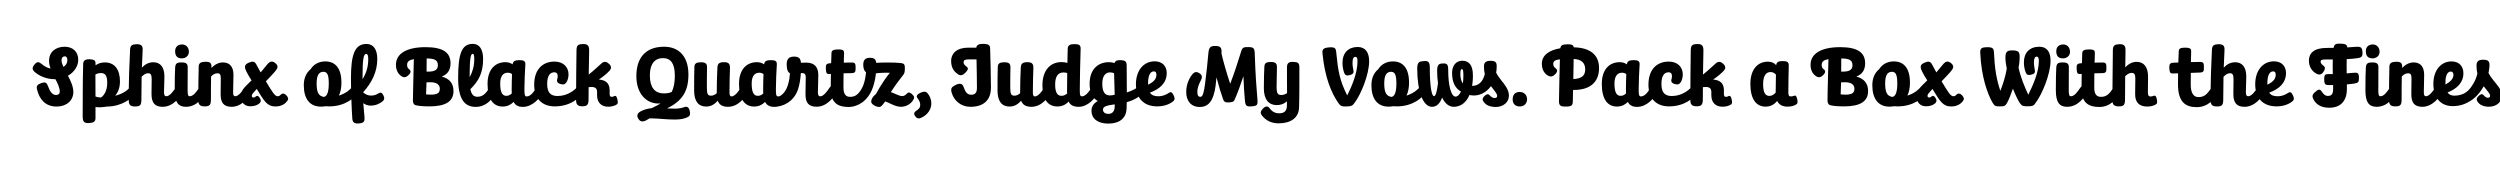 <svg width="4000" height="270" viewBox="0 0 4000 270" fill="none" xmlns="http://www.w3.org/2000/svg">
<g clip-path="url(#clip0_204_180)">
<path d="M125.195 95.695C125.195 105.685 118.85 115.405 108.725 121.21C113.18 129.58 117.365 138.625 117.365 147.13C117.365 160.63 106.7 170.485 90.635 170.485C71.87 170.485 62.825 157.93 59.315 143.35C57.83 137.68 59.45 135.25 66.065 132.955C72.95 130.66 74.84 132.415 76.865 137.95C79.835 146.59 83.885 151.99 89.555 151.99C93.065 151.99 95.63 150.37 95.63 146.59C95.63 140.515 92.39 133.9 88.745 126.745C88.34 126.745 88.07 126.745 87.8 126.745C73.76 126.745 62.015 121.075 55.265 114.865C51.755 111.76 50.81 108.655 55.13 103.255C59.45 98.125 62.15 98.665 66.875 102.58C70.52 105.55 74.705 108.385 80.78 109.735C79.43 105.55 78.485 101.365 78.485 97.18C78.485 82.87 89.42 74.77 103.46 74.77C116.015 74.77 125.195 82.33 125.195 95.695ZM98.465 96.64C98.465 99.61 99.68 103.12 101.435 107.035C105.35 104.605 107.78 100.96 107.78 96.505C107.78 91.78 106.16 90.16 103.73 90.16C100.625 90.16 98.465 92.32 98.465 96.64ZM191.94 130.12C191.94 140.245 188.97 147.67 184.245 153.205C196.8 150.1 203.955 144.43 208.14 139.57C211.245 135.79 214.62 134.71 217.86 137.41C220.965 140.11 220.02 143.89 217.455 148.075C210.975 158.2 194.235 170.35 171.285 170.485C163.995 171.7 157.92 171.97 152.79 171.295C152.79 176.695 152.79 182.635 152.79 189.115C152.79 194.65 149.415 196.675 141.99 196.945C134.16 197.08 132.27 194.515 132.27 185.605C132.27 144.295 132.675 106.765 133.08 101.77C133.62 96.235 136.995 94.48 144.555 94.885C151.98 95.425 153.195 97.315 152.925 104.47C156.975 101.635 161.43 99.88 168.045 99.88C183.03 99.88 191.94 110.95 191.94 130.12ZM161.7 116.89C158.055 116.89 155.22 117.835 152.655 119.185C152.655 127.42 152.655 138.49 152.79 154.42C155.22 155.365 158.055 155.905 161.565 156.04C166.02 153.07 171.555 145.78 171.555 132.685C171.555 121.885 168.855 116.89 161.7 116.89ZM263.071 122.29C263.071 131.065 262.396 141.595 262.396 147.4C262.396 152.26 263.611 154.015 266.311 154.015C271.576 154.015 278.191 145.105 281.296 139.84C283.591 136.195 287.101 134.44 290.611 136.6C293.581 138.355 294.256 142.81 291.826 147.94C288.046 155.5 276.976 170.89 260.236 170.89C247.681 170.89 242.416 164.41 242.416 150.505C242.416 143.08 242.686 131.875 242.686 127.015C242.686 119.725 241.201 117.16 237.016 117.16C233.101 117.16 229.996 119.455 226.621 122.83C226.351 133.765 226.216 146.05 226.216 159.28C226.216 168.19 224.191 170.35 216.226 170.35C208.666 170.35 205.966 167.785 205.966 160.495C205.966 127.15 206.911 105.01 208.126 79.495C208.396 72.745 211.366 70.99 218.251 70.72C225.946 70.585 228.646 73.15 228.241 80.305C227.836 87.73 227.431 97.18 227.026 108.25C231.886 102.985 237.691 99.61 245.521 99.61C256.456 99.61 263.071 107.44 263.071 122.29ZM302.214 82.87C302.214 89.215 297.219 93.4 290.874 93.4C283.989 93.4 280.209 89.755 280.209 81.925C280.209 74.635 285.069 71.125 291.414 71.125C297.489 71.125 302.214 75.715 302.214 82.87ZM300.324 108.655C300.189 115 300.189 127.015 300.189 144.16C300.189 151.72 300.864 154.015 303.699 154.015C309.639 154.015 315.039 145.645 318.279 140.92C321.654 135.79 325.164 134.575 328.269 136.87C332.049 139.435 331.779 142.675 328.674 148.885C325.434 155.095 315.309 170.89 297.489 170.89C285.474 170.89 279.534 164.005 279.534 144.43C279.534 127.825 279.804 115.405 280.209 108.655C280.614 101.5 282.774 99.88 290.874 99.88C298.164 99.88 300.594 102.175 300.324 108.655ZM328.441 98.8C335.731 98.665 338.701 100.69 338.296 107.305C338.296 107.71 338.296 108.25 338.296 108.655C343.696 103.255 349.636 99.88 356.791 99.88C367.321 99.88 373.531 106.63 373.531 119.59C373.531 129.31 372.991 141.325 372.991 147.94C372.991 152.395 374.206 154.015 376.366 154.015C381.901 154.015 388.246 145.105 391.486 139.975C393.916 136.195 397.291 134.44 400.936 136.6C403.906 138.49 404.581 142.81 402.151 147.94C398.371 155.365 387.031 170.89 370.561 170.89C358.141 170.89 353.011 164.545 353.011 150.91C353.011 143.08 353.281 130.795 353.281 125.665C353.281 119.455 352.066 117.295 347.881 117.295C344.101 117.295 341.401 118.78 337.756 122.29C337.486 132.685 337.486 144.565 337.486 158.74C337.486 168.055 335.461 170.215 327.496 170.215C319.936 170.215 317.236 167.515 317.236 159.955C317.236 141.19 317.506 124.855 317.911 106.225C318.181 100.825 321.286 99.07 328.441 98.8ZM409.86 102.715C411.48 105.955 413.91 110.41 417.015 115.81C422.415 109.195 426.195 104.74 428.49 102.04C431.865 98.395 435.105 97.18 439.56 100.285C445.5 104.605 444.69 108.25 441.72 112.3C438.885 116.08 432.675 122.56 425.385 130.12C435.51 146.59 439.425 154.015 444.285 154.015C447.12 154.015 448.335 152.395 449.82 150.91C451.71 149.02 454.815 149.155 457.92 152.26C461.43 156.04 461.97 158.47 459.54 161.71C456.57 165.625 450.9 170.35 440.775 170.35C427.14 170.35 422.55 161.44 410.805 142.27C405 148.75 402.84 150.91 402.84 153.205C402.84 155.095 403.785 156.04 405.405 156.04C407.565 156.04 408.645 154.96 409.59 154.15C411.345 152.53 413.64 153.475 415.395 156.31C417.825 159.82 417.825 162.655 415.53 164.95C412.425 167.92 407.43 170.08 400.545 170.08C391.5 170.08 385.29 164.005 385.29 154.015C385.29 144.835 390.42 140.38 402.435 128.635C398.655 122.56 395.685 117.7 393.93 113.785C390.69 106.765 391.095 103.39 397.98 100.285C404.595 97.45 407.43 98.395 409.86 102.715ZM546.286 132.28C546.286 140.245 544.936 147.265 542.236 152.935C553.576 149.425 560.461 143.08 563.701 139.03C566.401 135.79 570.046 134.845 573.151 137.41C575.986 139.84 575.716 143.215 572.881 147.94C567.751 156.31 552.361 170.215 526.711 170.215C524.821 170.215 522.931 170.08 521.041 169.945C518.611 170.35 516.181 170.62 513.481 170.62C495.931 170.62 486.076 158.47 486.076 136.33C486.076 124.45 490.396 116.215 497.011 110.68C502.006 102.85 510.106 98.26 520.501 98.26C536.701 98.26 546.286 109.33 546.286 132.28ZM506.596 133.495C506.596 148.75 510.241 153.61 518.071 155.095C523.876 154.285 526.036 145.78 526.036 133.63C526.036 120.265 523.876 114.865 517.531 114.865C510.646 114.865 506.596 119.86 506.596 133.495ZM603.654 94.345C603.654 114.595 595.284 131.875 580.974 147.67C584.619 151.18 589.074 152.935 593.664 152.935C599.739 152.935 603.114 150.91 605.949 149.155C609.054 147.4 611.079 148.075 613.239 152.125C615.804 156.85 614.859 159.955 612.024 162.25C607.839 165.625 601.359 169 592.854 169C588.669 169 584.754 167.515 581.244 165.085C581.919 171.97 582.459 178.99 582.999 185.2C583.944 194.65 582.729 196.675 574.224 197.485C565.989 198.295 564.099 194.785 563.694 189.79C562.614 175.075 561.534 144.97 561.534 125.665C561.534 88.27 567.069 70.315 586.374 70.315C597.444 70.315 603.654 79.09 603.654 94.345ZM580.029 124.99V126.745C585.969 117.295 589.209 106.9 589.209 94.75C589.209 88.675 588.129 86.245 585.969 86.245C581.649 86.245 580.029 94.21 580.029 124.99ZM720.86 101.23C720.86 112.03 716.135 119.05 706.82 122.425C719.375 125.935 725.585 133.495 725.585 145.78C725.585 162.655 712.355 170.215 687.11 170.215C675.5 170.215 665.105 169.27 662.945 167.245C661.595 165.895 660.65 163.87 660.65 160.63C660.785 139.03 661.865 116.89 662.135 94.615C654.71 95.965 651.335 98.53 651.335 103.93C651.335 108.52 653.36 109.735 654.98 111.085C657.68 113.38 657.41 116.215 654.44 119.455C650.39 123.64 646.88 124.72 642.695 122.155C638.24 119.32 633.515 113.92 633.515 103.66C633.515 85.705 650.795 75.445 680.9 75.445C708.035 75.445 720.86 83.545 720.86 101.23ZM700.61 104.47C700.61 96.64 696.02 93.535 682.655 93.535C682.655 101.5 682.655 108.385 682.52 114.595C683.33 114.595 684.14 114.595 685.085 114.595C694.805 114.595 700.61 112.165 700.61 104.47ZM689 131.605C686.57 131.605 684.275 131.605 682.385 131.74C682.25 138.355 681.98 144.565 681.71 151.045C684.005 151.315 686.435 151.45 689 151.45C699.665 151.45 703.715 148.885 703.715 141.865C703.715 135.115 697.91 131.605 689 131.605ZM772.975 94.345C772.975 116.08 766.225 129.31 752.59 142.675C754.345 151.315 757.855 154.825 763.795 154.825C772.705 154.825 777.43 149.695 784.18 138.895C786.61 134.71 790.525 135.115 793.225 137.41C796.06 139.57 796.195 143.62 793.225 148.75C787.285 159.145 777.7 171.025 761.095 171.025C743.275 171.025 733.015 158.74 733.015 124.585C733.015 85.03 739.09 70.18 756.64 70.18C767.035 70.18 772.975 78.955 772.975 94.345ZM756.37 86.11C753.13 86.11 751.51 91.78 751.375 123.64C755.83 115.675 758.8 106.36 758.8 95.155C758.8 88.54 758.26 86.11 756.37 86.11ZM780.077 134.17C780.077 110.95 792.362 99.475 808.697 99.475C813.692 99.475 817.337 100.96 820.172 102.985C820.847 97.585 824.357 96.235 831.107 96.235C837.452 96.235 840.962 97.315 840.557 103.39C839.882 113.92 839.072 131.2 839.072 142.54C839.072 151.315 839.477 154.285 842.582 154.285C849.332 154.285 854.462 146.32 858.107 140.245C860.267 136.33 863.642 135.52 866.612 136.735C869.852 138.22 870.932 141.46 868.907 146.59C864.722 156.58 852.167 171.025 836.642 171.025C829.217 171.025 824.492 168.46 821.792 163.06C817.607 167.245 812.072 170.485 804.377 170.485C789.662 170.485 780.077 159.415 780.077 134.17ZM800.327 133.495C800.327 148.75 804.107 153.34 810.317 153.34C813.692 153.34 816.527 151.72 818.822 149.56C818.687 147.67 818.687 145.645 818.687 143.485C818.687 135.115 818.957 126.34 819.227 118.645C817.607 117.16 815.312 116.35 812.342 116.35C805.187 116.35 800.327 121.75 800.327 133.495ZM909.641 118.915C909.641 124.18 908.156 128.77 906.401 131.47C903.836 135.25 901.676 135.79 896.141 134.305C892.091 133.09 890.471 130.12 891.416 127.15C891.686 125.935 892.361 124.315 892.361 122.02C892.361 118.375 891.011 115.675 886.826 115.675C880.076 115.675 875.486 121.21 875.486 134.305C875.486 147.805 880.616 153.61 892.091 153.61C908.426 153.61 919.496 144.025 923.951 138.895C926.516 135.655 930.431 134.71 933.401 137.545C936.101 140.245 935.156 143.755 932.726 147.94C928.001 156.31 912.881 170.215 887.636 170.215C867.251 170.215 854.696 157.795 854.696 135.52C854.696 111.085 868.196 98.53 887.231 98.53C902.216 98.53 909.641 108.25 909.641 118.915ZM975.446 143.755V150.1C975.446 153.34 976.256 154.96 978.686 154.96C980.576 154.96 981.656 154.42 982.871 153.745C985.166 152.665 986.651 153.88 987.731 158.605C989.216 164.545 988.541 166.3 985.571 167.92C982.871 169.27 978.686 170.755 973.286 170.755C961.541 170.755 955.331 163.465 955.331 152.53V147.4C955.331 141.73 952.766 139.165 946.286 139.165C944.801 139.165 943.181 139.3 941.831 139.435C941.696 146.32 941.696 152.935 941.696 158.875C941.696 167.515 939.401 170.08 931.841 170.08C924.551 170.08 921.716 167.38 921.716 160.225C921.716 133.495 922.121 101.365 922.391 80.71C922.526 72.475 924.686 70.585 933.191 70.45C940.346 70.315 942.911 73.42 942.641 81.385C942.371 91.24 942.236 105.01 941.966 119.32C950.066 112.975 957.761 105.415 962.486 101.365C966.401 97.99 970.046 98.125 974.231 102.04C978.686 106.09 978.551 109.735 974.771 113.65C970.991 117.7 965.186 122.56 958.166 127.285C967.751 127.96 975.176 132.01 975.446 143.755ZM1103.64 177.775C1105.12 184.39 1102.96 186.145 1099.72 187.63C1095.81 189.52 1090.14 191.275 1080.01 191.275C1065.7 191.275 1052.2 189.385 1041.94 189.385C1040.86 189.385 1039.92 189.385 1039.11 189.385C1038.57 189.79 1038.03 190.06 1037.49 190.465C1032.22 193.84 1026.01 196.675 1022.1 191.14C1018.59 186.415 1018.86 181.96 1024.12 178.72C1028.44 176.02 1035.6 173.725 1042.62 173.05C1048.02 170.62 1052.74 168.055 1056.93 165.49C1055.71 165.625 1054.5 165.625 1053.15 165.625C1034.92 165.625 1018.18 150.775 1018.18 121.75C1018.18 91.78 1033.57 74.77 1062.6 74.77C1087.03 74.77 1101.48 91.24 1101.48 119.185C1101.48 147.265 1090.68 161.845 1067.32 173.455C1071.64 173.725 1075.96 173.86 1079.88 173.86C1087.17 173.86 1092.3 172.375 1095.54 171.16C1099.32 169.945 1102.42 171.7 1103.64 177.775ZM1039.78 120.4C1039.78 139.3 1047.07 149.425 1062.19 149.425C1067.05 149.425 1071.1 148.75 1074.75 147.13C1078.12 140.38 1079.74 131.875 1079.74 121.075C1079.74 101.77 1073.4 92.995 1060.71 92.995C1047.34 92.995 1039.78 102.715 1039.78 120.4ZM1131.26 108.25C1130.99 116.62 1130.99 131.065 1130.99 140.515C1130.99 151.045 1132.75 153.07 1137.74 153.07C1140.98 153.07 1143.68 151.855 1146.79 149.155C1146.79 136.06 1147.19 119.05 1147.87 107.71C1148.14 101.905 1150.84 99.61 1157.86 99.475C1165.15 99.34 1168.12 101.635 1167.98 108.52C1167.71 117.16 1167.17 130.525 1167.17 147.4C1167.17 151.72 1167.85 154.285 1170.28 154.285C1176.22 154.285 1182.56 144.835 1185.8 139.705C1188.23 136.195 1191.47 134.44 1195.25 136.87C1198.22 138.895 1198.63 143.08 1195.93 148.48C1192.55 155.23 1181.48 170.89 1164.88 170.89C1156.1 170.89 1150.84 167.785 1148.41 161.17C1143.28 166.84 1137.61 170.485 1129.91 170.485C1117.76 170.485 1110.61 162.52 1110.61 144.7C1110.61 129.175 1110.74 114.46 1111.01 107.17C1111.28 101.635 1113.85 99.745 1121.41 99.61C1128.83 99.61 1131.53 101.905 1131.26 108.25ZM1182.44 134.17C1182.44 110.95 1194.73 99.475 1211.06 99.475C1216.06 99.475 1219.7 100.96 1222.54 102.985C1223.21 97.585 1226.72 96.235 1233.47 96.235C1239.82 96.235 1243.33 97.315 1242.92 103.39C1242.25 113.92 1241.44 131.2 1241.44 142.54C1241.44 151.315 1241.84 154.285 1244.95 154.285C1251.7 154.285 1256.83 146.32 1260.47 140.245C1262.63 136.33 1266.01 135.52 1268.98 136.735C1272.22 138.22 1273.3 141.46 1271.27 146.59C1267.09 156.58 1254.53 171.025 1239.01 171.025C1231.58 171.025 1226.86 168.46 1224.16 163.06C1219.97 167.245 1214.44 170.485 1206.74 170.485C1192.03 170.485 1182.44 159.415 1182.44 134.17ZM1202.69 133.495C1202.69 148.75 1206.47 153.34 1212.68 153.34C1216.06 153.34 1218.89 151.72 1221.19 149.56C1221.05 147.67 1221.05 145.645 1221.05 143.485C1221.05 135.115 1221.32 126.34 1221.59 118.645C1219.97 117.16 1217.68 116.35 1214.71 116.35C1207.55 116.35 1202.69 121.75 1202.69 133.495ZM1309.3 119.995C1309.3 129.715 1308.63 141.055 1308.63 147.67C1308.63 152.26 1309.84 154.15 1312.41 154.15C1317.81 154.15 1324.15 145.24 1327.53 139.975C1329.96 136.33 1333.33 134.44 1336.84 136.6C1339.81 138.355 1340.62 142.675 1338.06 147.94C1334.28 155.365 1323.07 170.755 1306.74 170.755C1293.64 170.755 1288.78 164.41 1288.78 150.505C1288.78 141.865 1289.19 129.85 1289.19 123.64C1289.19 118.915 1287.57 116.89 1283.25 116.89C1282.57 116.89 1281.9 116.89 1281.36 116.89C1280.82 124.855 1279.74 134.035 1276.9 142.81C1269.75 164.14 1250.98 170.755 1239.91 170.755C1235.32 170.755 1233.3 169.405 1233.16 164.95C1232.89 160.765 1234.65 158.065 1241.53 156.31C1252.47 153.475 1258.27 144.97 1261.24 133.9C1262.73 128.77 1263.54 123.235 1263.94 117.295C1260.84 115.675 1258.68 111.49 1258.68 102.85C1258.68 94.345 1262.59 90.565 1270.29 90.565C1278.39 90.565 1280.95 93.67 1281.49 100.42C1284.19 100.285 1286.89 100.15 1289.86 100.15C1303.09 100.15 1309.3 107.305 1309.3 119.995ZM1368.98 108.655C1368.98 114.325 1368.71 117.025 1362.23 117.025C1359.26 117.025 1354.67 117.16 1349.68 117.295C1349.54 124.72 1349.54 132.55 1349.54 140.38C1349.54 151.315 1353.86 154.96 1360.21 154.96C1369.66 154.96 1374.25 149.83 1380.86 139.3C1383.7 134.845 1387.61 135.115 1390.31 137.14C1393.01 139.3 1393.28 143.485 1390.58 148.48C1384.91 158.47 1375.19 171.16 1357.64 171.16C1341.98 171.16 1329.16 165.625 1329.16 142.54C1329.16 134.575 1329.29 126.205 1329.43 118.24C1328.62 118.24 1327.94 118.375 1327.27 118.375C1322.41 118.78 1321.73 116.755 1321.33 109.6C1320.92 103.66 1322.54 101.77 1326.73 101.365C1327.54 101.23 1328.62 101.23 1329.83 101.095C1329.97 94.615 1330.24 88.945 1330.37 84.625C1330.51 80.44 1334.02 79.09 1341.44 79.09C1349.95 79.09 1350.62 81.385 1350.49 85.57C1350.35 89.35 1350.22 94.48 1350.08 100.285C1355.62 100.015 1360.61 100.015 1363.45 100.015C1368.58 100.15 1368.98 102.58 1368.98 108.655ZM1391.61 92.455C1398.63 92.455 1401.33 94.75 1402 100.555C1407.27 100.15 1413.21 100.015 1420.09 100.015C1428.73 100.015 1436.97 100.285 1440.75 100.825C1445.2 101.5 1447.77 101.77 1447.77 108.25C1447.77 112.975 1447.63 116.35 1445.88 118.915C1443.58 122.425 1438.32 128.365 1431.97 137.41C1429.68 140.785 1427.52 144.16 1425.36 147.4C1432.24 149.695 1438.86 153.745 1443.31 153.745C1446.82 153.745 1448.58 152.26 1451.55 149.29C1453.57 147.13 1456.27 147.805 1459.38 150.775C1463.16 154.285 1463.43 156.58 1460.73 160.63C1456.81 166.705 1449.25 170.89 1441.56 170.89C1432.11 170.89 1422.52 164.14 1416.31 162.25C1412.67 167.515 1409.7 171.16 1407 171.16C1401.6 171.16 1393.9 166.84 1393.9 162.79C1393.9 158.74 1396.33 154.96 1400.52 151.18C1400.92 150.775 1401.33 150.505 1401.6 150.235C1405.11 143.485 1409.56 136.33 1415.1 128.095C1418.2 123.505 1421.04 119.725 1423.87 116.485C1421.31 116.35 1418.88 116.35 1416.72 116.35C1410.37 116.35 1405.92 116.89 1401.46 117.295C1400.79 124.045 1399.44 131.605 1396.74 139.435C1388.77 162.79 1371.22 170.755 1359.75 170.755C1355.16 170.755 1353.27 168.73 1353.13 164.41C1353 160.63 1355.97 157.795 1361.77 156.31C1371.76 153.475 1377.84 145.51 1381.62 135.385C1383.78 129.58 1384.99 122.56 1385.67 115.675C1382.97 113.65 1381.21 110.005 1381.21 103.525C1381.21 95.695 1384.86 92.455 1391.61 92.455ZM1490.15 165.49C1490.15 175.345 1483.67 183.445 1475.84 187.495C1470.84 190.195 1467.87 190.465 1464.5 186.145C1461.8 182.905 1462.34 180.07 1464.77 178.18C1469.76 174.535 1472.33 172.915 1472.33 167.65C1472.33 163.735 1470.71 160.63 1467.74 156.715C1465.44 153.745 1467.74 150.64 1472.33 148.615C1477.73 146.05 1481.24 146.05 1483.67 148.75C1487.58 153.205 1490.15 159.01 1490.15 165.49ZM1521.79 97.315C1521.79 85.84 1530.7 76.255 1548.93 76.255C1553.79 76.255 1558.11 76.255 1562.02 76.255C1562.7 71.53 1566.61 70.045 1574.44 70.18C1580.25 70.315 1583.89 71.935 1584.16 76.39C1584.57 91.105 1585.51 120.805 1585.51 139.975C1585.51 161.44 1572.55 170.89 1552.71 170.89C1537.32 170.89 1526.38 160.9 1522.74 148.48C1520.58 141.325 1522.87 139.165 1528.27 136.33C1534.21 133.09 1539.48 132.955 1541.5 138.49C1544.74 147.805 1547.58 151.585 1554.19 151.585C1559.46 151.585 1563.1 148.885 1563.1 140.92C1563.1 126.07 1562.7 109.465 1562.43 95.02C1558.78 95.02 1554.87 95.02 1550.82 95.02C1544.47 95.02 1541.77 95.83 1541.77 99.61C1541.77 103.795 1545.42 105.55 1547.31 107.305C1550.14 110.14 1547.85 113.11 1543.93 117.025C1540.15 120.67 1536.37 121.615 1532.19 118.375C1528.54 115.675 1521.79 110.68 1521.79 97.315ZM1616.68 108.25C1616.41 116.62 1616.41 131.065 1616.41 140.515C1616.41 151.045 1618.17 153.07 1623.16 153.07C1626.4 153.07 1629.1 151.855 1632.21 149.155C1632.21 136.06 1632.61 119.05 1633.29 107.71C1633.56 101.905 1636.26 99.61 1643.28 99.475C1650.57 99.34 1653.54 101.635 1653.4 108.52C1653.13 117.16 1652.59 130.525 1652.59 147.4C1652.59 151.72 1653.27 154.285 1655.7 154.285C1661.64 154.285 1667.98 144.835 1671.22 139.705C1673.65 136.195 1676.89 134.44 1680.67 136.87C1683.64 138.895 1684.05 143.08 1681.35 148.48C1677.97 155.23 1666.9 170.89 1650.3 170.89C1641.52 170.89 1636.26 167.785 1633.83 161.17C1628.7 166.84 1623.03 170.485 1615.33 170.485C1603.18 170.485 1596.03 162.52 1596.03 144.7C1596.03 129.175 1596.16 114.46 1596.43 107.17C1596.7 101.635 1599.27 99.745 1606.83 99.61C1614.25 99.61 1616.95 101.905 1616.68 108.25ZM1667.86 136.6C1667.86 111.76 1681.09 99.34 1698.37 99.34C1702.15 99.34 1705.26 99.88 1707.82 100.69C1707.96 91.51 1708.23 83.545 1708.36 77.605C1708.63 72.205 1712.28 70.585 1719.16 70.585C1726.05 70.585 1729.15 71.8 1729.02 78.01C1728.48 96.37 1727.67 125.935 1727.67 143.35C1727.67 151.45 1727.94 154.15 1731.18 154.15C1736.98 154.15 1742.79 146.185 1746.43 140.38C1749.13 136.06 1752.37 135.25 1755.21 136.465C1758.72 138.085 1759.66 141.595 1757.37 146.86C1752.37 157.795 1740.36 170.89 1725.91 170.89C1717.81 170.89 1712.68 168.46 1709.85 162.52C1705.53 167.11 1699.72 170.35 1691.89 170.35C1677.31 170.35 1667.86 159.955 1667.86 136.6ZM1688.25 135.115C1688.25 148.21 1691.76 153.34 1698.51 153.34C1701.88 153.34 1704.85 151.72 1707.42 149.695C1707.28 148.615 1707.28 147.4 1707.28 146.185C1707.28 136.195 1707.42 126.205 1707.55 116.755C1705.8 116.35 1703.91 115.945 1701.34 115.945C1692.97 115.945 1688.25 122.29 1688.25 135.115ZM1743.4 133.9C1743.4 111.085 1756.63 99.475 1774.32 99.475C1777.69 99.475 1780.66 100.015 1783.23 100.825C1784.58 96.91 1787.82 95.965 1793.62 96.235C1799.97 96.64 1802.67 98.125 1802.67 105.01C1802.67 118.105 1802.94 133.225 1802.94 147.94C1811.58 145.105 1818.06 141.595 1821.84 138.49C1825.48 135.52 1829.4 134.98 1832.1 138.22C1834.53 141.325 1833.31 144.97 1829.13 149.02C1823.59 154.015 1816.44 159.685 1802.8 163.465C1802.8 167.11 1802.67 170.755 1802.53 174.13C1801.86 188.71 1791.6 197.755 1773.37 197.755C1755.82 197.755 1746.37 189.385 1746.37 177.37C1746.37 170.215 1750.15 165.22 1756.36 161.575C1747.99 156.85 1743.4 147.94 1743.4 133.9ZM1763.65 133.9C1763.65 147.265 1768.11 152.665 1775.53 152.665C1778.77 152.665 1781.34 152.26 1783.5 151.585C1783.23 139.84 1782.69 127.42 1782.55 117.16C1780.66 116.35 1778.64 115.81 1775.94 115.81C1769.32 115.81 1763.65 120.94 1763.65 133.9ZM1764.73 175.21C1764.73 180.07 1768.92 182.23 1773.1 182.23C1779.45 182.23 1783.23 178.585 1783.5 170.89C1783.5 169.675 1783.63 168.325 1783.63 166.975C1772.56 168.46 1764.73 169.945 1764.73 175.21ZM1866.76 116.755C1866.76 132.685 1855.69 142.54 1839.89 148.21C1842.46 152.26 1846.78 154.015 1853.26 154.015C1861.22 154.015 1866.35 151.045 1870.13 148.615C1872.97 146.59 1875.26 147.265 1877.42 151.72C1879.85 156.445 1880.12 159.55 1877.15 161.98C1871.89 166.435 1862.98 170.215 1851.64 170.215C1829.5 170.215 1817.48 156.58 1817.48 134.98C1817.48 113.11 1829.36 98.125 1847.59 98.125C1859.47 98.125 1866.76 105.685 1866.76 116.755ZM1836.92 133.09C1836.92 133.9 1836.92 134.845 1836.92 135.52C1845.97 131.065 1850.29 126.475 1850.29 119.455C1850.29 116.08 1848.94 114.19 1846.24 114.19C1840.7 114.19 1836.92 120.13 1836.92 133.09ZM2007.7 88.81C2008.64 117.97 2010.4 142 2011.88 159.01C2012.56 168.325 2011.61 169.54 2002.03 170.215C1994.2 170.755 1992.58 169.27 1991.77 159.955C1990.82 150.1 1990.01 136.735 1989.47 121.885C1985.15 134.98 1980.16 149.02 1975.43 159.415C1973.95 162.925 1971.79 163.6 1965.85 163.87C1960.31 164.275 1958.29 162.52 1956.94 158.74C1954.1 151.045 1950.05 137.95 1946.41 123.775C1946 128.5 1945.46 133.09 1944.92 137.41C1941.82 160.225 1934.39 171.16 1919.54 171.16C1905.1 171.16 1897.94 160.765 1897.94 147.13C1897.94 134.035 1903.61 123.775 1908.2 118.375C1911.04 115.135 1914.28 114.325 1918.33 116.755C1923.86 119.995 1924 123.505 1921.16 129.04C1918.73 133.765 1915.76 139.84 1915.76 147.4C1915.76 153.07 1917.65 154.96 1920.62 154.96C1924.54 154.96 1926.29 147.805 1928.18 133.495C1929.94 120.265 1932.5 96.505 1933.31 86.11C1934.12 75.985 1936.28 73.555 1944.11 73.555C1951.67 73.555 1955.32 75.04 1954.37 85.57C1956.8 96.775 1962.61 117.025 1968.28 134.035C1974.08 119.32 1980.02 101.5 1985.42 83.68C1987.45 76.255 1989.34 75.04 1997.84 75.31C2006.08 75.715 2007.56 76.525 2007.7 88.81ZM2043.09 107.71C2042.95 115.81 2042.55 130.12 2042.55 139.3C2042.55 149.56 2044.57 151.99 2050.38 151.99C2053.48 151.99 2056.32 151.045 2059.29 148.885C2059.29 133.63 2059.02 117.43 2059.15 107.71C2059.15 100.42 2062.66 98.665 2069.82 99.07C2076.3 99.34 2079 100.69 2079 107.575C2079 127.96 2079.13 153.07 2078.46 172.375C2077.92 188.035 2065.9 197.35 2045.52 197.35C2032.96 197.35 2024.46 191.545 2019.46 185.2C2015.82 180.61 2016.76 178.045 2020.95 173.455C2024.32 169.945 2028.37 169.405 2030.53 172.24C2034.85 178.045 2039.31 181.285 2046.87 181.285C2054.02 181.285 2058.75 178.18 2059.02 169.81C2059.15 167.38 2059.15 164.815 2059.15 162.115C2054.7 166.03 2049.43 168.19 2042.68 168.19C2030.13 168.19 2022.16 159.145 2022.16 141.46C2022.16 128.365 2022.57 113.515 2022.97 106.765C2023.38 101.095 2025.54 99.205 2033.5 99.205C2040.66 99.205 2043.22 101.365 2043.09 107.71ZM2190.63 97.99C2190.63 119.185 2177.54 151.045 2167.28 164.545C2163.9 169.27 2162.55 170.215 2153.1 170.35C2146.49 170.35 2144.87 169.81 2140.82 164.005C2130.42 148.48 2119.89 125.26 2115.98 85.57C2115.44 80.305 2116.11 76.66 2125.97 75.85C2136.36 74.905 2137.44 77.47 2137.98 83.95C2140.95 113.65 2143.38 128.635 2155.53 152.665C2162.55 139.03 2172 116.755 2172 98.26C2172 92.995 2170.92 90.97 2168.76 90.97C2165.79 90.97 2164.04 93.4 2164.04 100.69C2164.04 105.55 2164.85 109.33 2165.52 112.705C2166.33 116.89 2164.58 118.915 2159.31 120.265C2154.32 121.48 2152.02 120.4 2150.4 115.81C2149.32 112.435 2147.97 106.9 2147.97 100.69C2147.97 84.625 2157.29 75.175 2172.27 75.175C2184.96 75.175 2190.63 84.22 2190.63 97.99ZM2254.48 132.28C2254.48 140.245 2253.13 147.265 2250.43 152.935C2261.77 149.425 2268.66 143.08 2271.9 139.03C2274.6 135.79 2278.24 134.845 2281.35 137.41C2284.18 139.84 2283.91 143.215 2281.08 147.94C2275.95 156.31 2260.56 170.215 2234.91 170.215C2233.02 170.215 2231.13 170.08 2229.24 169.945C2226.81 170.35 2224.38 170.62 2221.68 170.62C2204.13 170.62 2194.27 158.47 2194.27 136.33C2194.27 124.45 2198.59 116.215 2205.21 110.68C2210.2 102.85 2218.3 98.26 2228.7 98.26C2244.9 98.26 2254.48 109.33 2254.48 132.28ZM2214.79 133.495C2214.79 148.75 2218.44 153.61 2226.27 155.095C2232.07 154.285 2234.23 145.78 2234.23 133.63C2234.23 120.265 2232.07 114.865 2225.73 114.865C2218.84 114.865 2214.79 119.86 2214.79 133.495ZM2287.69 108.115C2287.69 139.03 2290.79 153.88 2294.44 153.88C2297.27 153.88 2299.3 145.24 2300.78 132.955C2299.84 126.88 2299.43 120.265 2299.43 113.38C2299.43 103.12 2302.4 101.77 2308.61 101.5C2315.09 101.23 2317.12 102.985 2317.12 111.625C2317.12 138.895 2322.38 154.555 2328.73 154.555C2332.24 154.555 2335.21 151.585 2337.5 146.455C2328.46 141.19 2323.33 132.145 2323.33 116.62C2323.33 104.335 2330.35 97.18 2339.53 97.18C2349.25 97.18 2356.67 102.715 2356.67 120.805C2356.67 150.505 2345.47 170.89 2325.89 170.89C2318.2 170.89 2311.85 165.355 2307.4 156.175C2303.75 165.76 2298.62 170.89 2291.2 170.89C2276.89 170.89 2267.57 146.32 2267.57 109.735C2267.57 99.07 2271.08 98.125 2278.51 97.72C2284.85 97.18 2287.69 98.935 2287.69 108.115ZM2336.56 117.835C2336.56 124.045 2337.5 129.58 2340.61 133.36C2341.15 129.715 2341.42 125.53 2341.42 120.94C2341.42 112.84 2340.74 110.545 2338.99 110.545C2337.5 110.545 2336.56 112.435 2336.56 117.835ZM2414.28 153.07C2414.28 163.735 2404.97 171.16 2393.36 171.16C2382.02 171.16 2376.75 166.84 2374.19 163.465C2371.35 159.685 2371.62 157.12 2375.13 153.61C2378.24 150.505 2381.21 149.965 2383.1 152.125C2385.53 154.69 2387.96 156.85 2391.33 156.85C2393.9 156.85 2395.52 155.77 2395.52 153.475C2395.52 149.83 2390.52 144.43 2385.53 137.815C2378.37 147.805 2368.11 152.8 2358.12 152.8C2350.97 152.8 2345.97 150.505 2343.81 148.21C2342.06 146.455 2340.84 143.755 2341.52 140.515C2342.33 137.545 2344.62 135.115 2348.13 136.06C2350.16 136.735 2351.78 137.41 2355.29 137.41C2366.09 137.41 2372.7 130.39 2375.67 118.645C2374.73 114.595 2374.32 110.545 2374.32 106.495C2374.32 100.015 2377.29 97.315 2384.72 97.315C2392.28 97.315 2394.71 99.34 2394.71 105.685C2394.71 109.465 2394.44 112.975 2393.9 116.35C2395.92 120.4 2398.76 124.315 2402 128.5C2407.67 135.52 2414.28 143.485 2414.28 153.07ZM2443.33 158.74C2443.33 165.895 2438.2 170.35 2431.72 170.35C2424.97 170.35 2420.25 166.57 2420.25 159.01C2420.25 150.91 2424.7 147.13 2431.59 147.13C2438.2 147.13 2443.33 151.855 2443.33 158.74ZM2516.5 161.71C2516.5 168.865 2514.2 170.62 2505.02 170.485C2496.65 170.485 2494.22 169 2494.36 161.035C2494.63 137.14 2495.44 113.92 2495.84 94.885C2488.15 95.83 2485.18 97.855 2485.18 102.04C2485.18 106.63 2487.47 107.98 2489.09 109.33C2492.33 111.895 2491.93 114.865 2488.96 118.105C2484.91 122.56 2481.26 123.64 2476.4 120.805C2471.68 117.97 2466.95 112.03 2466.95 102.04C2466.95 88.945 2477.48 80.44 2496.52 77.2C2497.19 72.61 2499.76 70.855 2508.4 70.855C2514.74 70.855 2517.31 71.8 2517.98 75.715C2543.09 76.255 2558.48 86.785 2558.48 108.925C2558.48 131.875 2543.5 143.89 2518.66 143.89C2517.98 143.89 2517.44 143.89 2516.9 143.89C2516.77 149.695 2516.63 155.77 2516.5 161.71ZM2536.34 111.22C2536.34 100.69 2530.54 95.02 2517.85 94.345C2517.71 104.875 2517.44 115.675 2517.31 126.475C2529.32 125.935 2536.34 122.02 2536.34 111.22ZM2562.89 134.17C2562.89 110.95 2575.18 99.475 2591.51 99.475C2596.51 99.475 2600.15 100.96 2602.99 102.985C2603.66 97.585 2607.17 96.235 2613.92 96.235C2620.27 96.235 2623.78 97.315 2623.37 103.39C2622.7 113.92 2621.89 131.2 2621.89 142.54C2621.89 151.315 2622.29 154.285 2625.4 154.285C2632.15 154.285 2637.28 146.32 2640.92 140.245C2643.08 136.33 2646.46 135.52 2649.43 136.735C2652.67 138.22 2653.75 141.46 2651.72 146.59C2647.54 156.58 2634.98 171.025 2619.46 171.025C2612.03 171.025 2607.31 168.46 2604.61 163.06C2600.42 167.245 2594.89 170.485 2587.19 170.485C2572.48 170.485 2562.89 159.415 2562.89 134.17ZM2583.14 133.495C2583.14 148.75 2586.92 153.34 2593.13 153.34C2596.51 153.34 2599.34 151.72 2601.64 149.56C2601.5 147.67 2601.5 145.645 2601.5 143.485C2601.5 135.115 2601.77 126.34 2602.04 118.645C2600.42 117.16 2598.13 116.35 2595.16 116.35C2588 116.35 2583.14 121.75 2583.14 133.495ZM2692.46 118.915C2692.46 124.18 2690.97 128.77 2689.22 131.47C2686.65 135.25 2684.49 135.79 2678.96 134.305C2674.91 133.09 2673.29 130.12 2674.23 127.15C2674.5 125.935 2675.18 124.315 2675.18 122.02C2675.18 118.375 2673.83 115.675 2669.64 115.675C2662.89 115.675 2658.3 121.21 2658.3 134.305C2658.3 147.805 2663.43 153.61 2674.91 153.61C2691.24 153.61 2702.31 144.025 2706.77 138.895C2709.33 135.655 2713.25 134.71 2716.22 137.545C2718.92 140.245 2717.97 143.755 2715.54 147.94C2710.82 156.31 2695.7 170.215 2670.45 170.215C2650.07 170.215 2637.51 157.795 2637.51 135.52C2637.51 111.085 2651.01 98.53 2670.05 98.53C2685.03 98.53 2692.46 108.25 2692.46 118.915ZM2758.26 143.755V150.1C2758.26 153.34 2759.07 154.96 2761.5 154.96C2763.39 154.96 2764.47 154.42 2765.69 153.745C2767.98 152.665 2769.47 153.88 2770.55 158.605C2772.03 164.545 2771.36 166.3 2768.39 167.92C2765.69 169.27 2761.5 170.755 2756.1 170.755C2744.36 170.755 2738.15 163.465 2738.15 152.53V147.4C2738.15 141.73 2735.58 139.165 2729.1 139.165C2727.62 139.165 2726 139.3 2724.65 139.435C2724.51 146.32 2724.51 152.935 2724.51 158.875C2724.51 167.515 2722.22 170.08 2714.66 170.08C2707.37 170.08 2704.53 167.38 2704.53 160.225C2704.53 133.495 2704.94 101.365 2705.21 80.71C2705.34 72.475 2707.5 70.585 2716.01 70.45C2723.16 70.315 2725.73 73.42 2725.46 81.385C2725.19 91.24 2725.05 105.01 2724.78 119.32C2732.88 112.975 2740.58 105.415 2745.3 101.365C2749.22 97.99 2752.86 98.125 2757.05 102.04C2761.5 106.09 2761.37 109.735 2757.59 113.65C2753.81 117.7 2748 122.56 2740.98 127.285C2750.57 127.96 2757.99 132.01 2758.26 143.755ZM2800.59 134.17C2800.59 111.76 2811.66 98.665 2828.67 98.665C2835.02 98.665 2839.2 101.095 2841.9 104.335C2842.31 99.07 2845.95 97.72 2852.3 97.72C2859.18 97.855 2862.15 98.8 2862.02 105.28C2861.75 115.27 2861.34 136.465 2861.34 147.67C2861.34 151.99 2861.88 154.285 2865.39 154.285C2867.69 154.285 2869.04 153.745 2870.52 153.205C2873.09 152.395 2874.3 153.34 2875.38 158.065C2876.87 164.275 2876.06 166.03 2873.09 167.65C2869.71 169.405 2865.93 170.62 2859.86 170.62C2852.03 170.62 2846.49 167.65 2843.52 161.575C2839.07 166.84 2833.4 170.62 2825.03 170.62C2809.77 170.62 2800.59 158.47 2800.59 134.17ZM2820.98 134.575C2820.98 148.075 2824.49 153.475 2831.1 153.475C2835.29 153.475 2838.53 151.045 2841.09 148.075C2841.09 138.085 2841.23 127.825 2841.5 119.32C2839.34 117.025 2836.77 115.27 2832.72 115.27C2825.57 115.27 2820.98 121.48 2820.98 134.575ZM2984.22 101.23C2984.22 112.03 2979.49 119.05 2970.18 122.425C2982.73 125.935 2988.94 133.495 2988.94 145.78C2988.94 162.655 2975.71 170.215 2950.47 170.215C2938.86 170.215 2928.46 169.27 2926.3 167.245C2924.95 165.895 2924.01 163.87 2924.01 160.63C2924.14 139.03 2925.22 116.89 2925.49 94.615C2918.07 95.965 2914.69 98.53 2914.69 103.93C2914.69 108.52 2916.72 109.735 2918.34 111.085C2921.04 113.38 2920.77 116.215 2917.8 119.455C2913.75 123.64 2910.24 124.72 2906.05 122.155C2901.6 119.32 2896.87 113.92 2896.87 103.66C2896.87 85.705 2914.15 75.445 2944.26 75.445C2971.39 75.445 2984.22 83.545 2984.22 101.23ZM2963.97 104.47C2963.97 96.64 2959.38 93.535 2946.01 93.535C2946.01 101.5 2946.01 108.385 2945.88 114.595C2946.69 114.595 2947.5 114.595 2948.44 114.595C2958.16 114.595 2963.97 112.165 2963.97 104.47ZM2952.36 131.605C2949.93 131.605 2947.63 131.605 2945.74 131.74C2945.61 138.355 2945.34 144.565 2945.07 151.045C2947.36 151.315 2949.79 151.45 2952.36 151.45C2963.02 151.45 2967.07 148.885 2967.07 141.865C2967.07 135.115 2961.27 131.605 2952.36 131.605ZM3055.92 132.28C3055.92 140.245 3054.57 147.265 3051.87 152.935C3063.21 149.425 3070.09 143.08 3073.33 139.03C3076.03 135.79 3079.68 134.845 3082.78 137.41C3085.62 139.84 3085.35 143.215 3082.51 147.94C3077.38 156.31 3061.99 170.215 3036.34 170.215C3034.45 170.215 3032.56 170.08 3030.67 169.945C3028.24 170.35 3025.81 170.62 3023.11 170.62C3005.56 170.62 2995.71 158.47 2995.71 136.33C2995.71 124.45 3000.03 116.215 3006.64 110.68C3011.64 102.85 3019.74 98.26 3030.13 98.26C3046.33 98.26 3055.92 109.33 3055.92 132.28ZM3016.23 133.495C3016.23 148.75 3019.87 153.61 3027.7 155.095C3033.51 154.285 3035.67 145.78 3035.67 133.63C3035.67 120.265 3033.51 114.865 3027.16 114.865C3020.28 114.865 3016.23 119.86 3016.23 133.495ZM3091.01 102.715C3092.63 105.955 3095.06 110.41 3098.16 115.81C3103.56 109.195 3107.34 104.74 3109.64 102.04C3113.01 98.395 3116.25 97.18 3120.71 100.285C3126.65 104.605 3125.84 108.25 3122.87 112.3C3120.03 116.08 3113.82 122.56 3106.53 130.12C3116.66 146.59 3120.57 154.015 3125.43 154.015C3128.27 154.015 3129.48 152.395 3130.97 150.91C3132.86 149.02 3135.96 149.155 3139.07 152.26C3142.58 156.04 3143.12 158.47 3140.69 161.71C3137.72 165.625 3132.05 170.35 3121.92 170.35C3108.29 170.35 3103.7 161.44 3091.95 142.27C3086.15 148.75 3083.99 150.91 3083.99 153.205C3083.99 155.095 3084.93 156.04 3086.55 156.04C3088.71 156.04 3089.79 154.96 3090.74 154.15C3092.49 152.53 3094.79 153.475 3096.54 156.31C3098.97 159.82 3098.97 162.655 3096.68 164.95C3093.57 167.92 3088.58 170.08 3081.69 170.08C3072.65 170.08 3066.44 164.005 3066.44 154.015C3066.44 144.835 3071.57 140.38 3083.58 128.635C3079.8 122.56 3076.83 117.7 3075.08 113.785C3071.84 106.765 3072.24 103.39 3079.13 100.285C3085.74 97.45 3088.58 98.395 3091.01 102.715ZM3280.89 96.91C3280.89 118.78 3267.12 151.585 3256.46 165.355C3253.76 169.135 3252.27 170.08 3244.31 170.08C3237.56 170.08 3235.13 169.81 3231.89 165.085C3228.38 159.82 3224.46 151.45 3220.68 141.865C3217.31 151.72 3213.8 160.09 3211.37 164.545C3208.26 170.215 3205.7 170.215 3199.35 170.215C3193.68 170.215 3191.39 170.08 3188.01 164.14C3180.18 150.505 3170.19 123.505 3168.44 85.03C3168.03 77.875 3169.92 75.85 3178.02 75.58C3187.74 75.175 3189.9 77.065 3190.31 83.275C3191.39 109.195 3194.36 127.285 3200.57 145.375C3204.89 134.305 3208.67 122.56 3210.83 109.87C3209.48 103.255 3208.67 97.045 3208.67 91.78C3208.67 81.79 3212.45 80.17 3222.17 80.71C3230.94 81.115 3231.48 84.895 3231.48 92.05C3231.48 96.91 3230.81 102.58 3229.73 108.52C3233.24 124.45 3239.04 138.085 3245.25 151.585C3252.68 136.6 3262.13 115.675 3262.13 97.72C3262.13 92.86 3261.05 90.565 3258.89 90.565C3256.05 90.565 3254.3 93.265 3254.3 99.205C3254.3 105.01 3255.24 109.06 3255.78 112.435C3256.46 116.755 3254.57 118.51 3249.44 119.59C3244.85 120.67 3242.82 119.59 3241.34 116.35C3239.85 112.975 3238.23 107.035 3238.23 99.61C3238.23 84.22 3247.55 74.77 3263.07 74.77C3275.22 74.77 3280.89 83.41 3280.89 96.91ZM3312.03 82.87C3312.03 89.215 3307.03 93.4 3300.69 93.4C3293.8 93.4 3290.02 89.755 3290.02 81.925C3290.02 74.635 3294.88 71.125 3301.23 71.125C3307.3 71.125 3312.03 75.715 3312.03 82.87ZM3310.14 108.655C3310 115 3310 127.015 3310 144.16C3310 151.72 3310.68 154.015 3313.51 154.015C3319.45 154.015 3324.85 145.645 3328.09 140.92C3331.47 135.79 3334.98 134.575 3338.08 136.87C3341.86 139.435 3341.59 142.675 3338.49 148.885C3335.25 155.095 3325.12 170.89 3307.3 170.89C3295.29 170.89 3289.35 164.005 3289.35 144.43C3289.35 127.825 3289.62 115.405 3290.02 108.655C3290.43 101.5 3292.59 99.88 3300.69 99.88C3307.98 99.88 3310.41 102.175 3310.14 108.655ZM3370.25 108.655C3370.25 114.325 3369.98 117.025 3363.5 117.025C3360.53 117.025 3355.94 117.16 3350.95 117.295C3350.81 124.72 3350.81 132.55 3350.81 140.38C3350.81 151.315 3355.13 154.96 3361.48 154.96C3370.93 154.96 3375.52 149.83 3382.13 139.3C3384.97 134.845 3388.88 135.115 3391.58 137.14C3394.28 139.3 3394.55 143.485 3391.85 148.48C3386.18 158.47 3376.46 171.16 3358.91 171.16C3343.25 171.16 3330.43 165.625 3330.43 142.54C3330.43 134.575 3330.56 126.205 3330.7 118.24C3329.89 118.24 3329.21 118.375 3328.54 118.375C3323.68 118.78 3323 116.755 3322.6 109.6C3322.19 103.66 3323.81 101.77 3328 101.365C3328.81 101.23 3329.89 101.23 3331.1 101.095C3331.24 94.615 3331.51 88.945 3331.64 84.625C3331.78 80.44 3335.29 79.09 3342.71 79.09C3351.22 79.09 3351.89 81.385 3351.76 85.57C3351.62 89.35 3351.49 94.48 3351.35 100.285C3356.89 100.015 3361.88 100.015 3364.72 100.015C3369.85 100.15 3370.25 102.58 3370.25 108.655ZM3436.89 122.425C3436.89 131.47 3436.62 142.27 3436.62 148.21C3436.62 152.395 3437.83 154.42 3440.67 154.42C3442.83 154.42 3444.18 153.88 3445.8 153.34C3448.23 152.395 3449.71 153.34 3450.79 158.065C3452.14 164.005 3451.6 165.895 3448.63 167.515C3445.8 169 3441.48 170.485 3435.81 170.485C3422.98 170.485 3416.23 164.14 3416.23 150.91C3416.23 142 3416.5 130.525 3416.5 125.53C3416.5 119.05 3415.02 116.62 3410.7 116.62C3406.78 116.62 3403.68 118.78 3400.3 121.885C3400.17 133.36 3400.03 145.915 3400.03 158.74C3400.03 168.055 3398.01 170.215 3390.04 170.215C3382.48 170.215 3379.78 167.515 3379.78 159.955C3379.78 131.2 3380.59 103.93 3380.59 79.63C3380.73 72.745 3383.83 70.99 3390.85 70.72C3398.41 70.45 3400.84 73.15 3400.84 80.17C3400.84 87.19 3400.57 96.64 3400.44 107.71C3405.16 102.715 3411.24 98.935 3418.66 98.935C3430 98.935 3436.89 107.17 3436.89 122.425ZM3526.24 107.44C3526.37 113.245 3526.1 115.81 3520.03 116.08C3516.65 116.215 3511.25 116.35 3505.31 116.62C3505.18 122.56 3505.18 128.905 3505.18 135.25C3505.18 149.695 3510.17 155.365 3517.6 155.365C3528.94 155.365 3532.58 148.345 3539.2 139.3C3542.3 135.115 3545.81 135.115 3548.51 137.14C3551.35 139.3 3551.48 143.485 3548.78 148.48C3542.98 158.74 3532.85 171.43 3514.76 171.43C3498.02 171.43 3484.79 164.545 3484.79 134.98C3484.79 129.175 3484.79 123.1 3484.93 117.295C3481.82 117.43 3478.99 117.43 3476.69 117.565C3472.1 117.565 3471.43 115.945 3470.89 108.655C3470.62 102.85 3472.24 100.69 3476.56 100.42C3478.85 100.285 3481.82 100.15 3485.33 100.015C3485.47 92.725 3485.74 86.38 3486.01 81.79C3486.14 77.47 3489.38 76.255 3496.13 76.255C3505.31 76.255 3506.12 78.685 3505.85 82.87C3505.72 87.055 3505.58 92.725 3505.45 99.34C3511.52 99.205 3516.92 99.07 3520.16 99.07C3525.7 99.07 3526.24 101.365 3526.24 107.44ZM3594.04 122.29C3594.04 131.065 3593.36 141.595 3593.36 147.4C3593.36 152.26 3594.58 154.015 3597.28 154.015C3602.54 154.015 3609.16 145.105 3612.26 139.84C3614.56 136.195 3618.07 134.44 3621.58 136.6C3624.55 138.355 3625.22 142.81 3622.79 147.94C3619.01 155.5 3607.94 170.89 3591.2 170.89C3578.65 170.89 3573.38 164.41 3573.38 150.505C3573.38 143.08 3573.65 131.875 3573.65 127.015C3573.65 119.725 3572.17 117.16 3567.98 117.16C3564.07 117.16 3560.96 119.455 3557.59 122.83C3557.32 133.765 3557.18 146.05 3557.18 159.28C3557.18 168.19 3555.16 170.35 3547.19 170.35C3539.63 170.35 3536.93 167.785 3536.93 160.495C3536.93 127.15 3537.88 105.01 3539.09 79.495C3539.36 72.745 3542.33 70.99 3549.22 70.72C3556.91 70.585 3559.61 73.15 3559.21 80.305C3558.8 87.73 3558.4 97.18 3557.99 108.25C3562.85 102.985 3568.66 99.61 3576.49 99.61C3587.42 99.61 3594.04 107.44 3594.04 122.29ZM3657.62 116.755C3657.62 132.685 3646.55 142.54 3630.75 148.21C3633.32 152.26 3637.64 154.015 3644.12 154.015C3652.08 154.015 3657.21 151.045 3660.99 148.615C3663.83 146.59 3666.12 147.265 3668.28 151.72C3670.71 156.445 3670.98 159.55 3668.01 161.98C3662.75 166.435 3653.84 170.215 3642.5 170.215C3620.36 170.215 3608.34 156.58 3608.34 134.98C3608.34 113.11 3620.22 98.125 3638.45 98.125C3650.33 98.125 3657.62 105.685 3657.62 116.755ZM3627.78 133.09C3627.78 133.9 3627.78 134.845 3627.78 135.52C3636.83 131.065 3641.15 126.475 3641.15 119.455C3641.15 116.08 3639.8 114.19 3637.1 114.19C3631.56 114.19 3627.78 120.13 3627.78 133.09ZM3754.6 105.28C3754.6 109.465 3754.6 113.38 3754.73 117.43C3757.84 117.16 3760.81 116.89 3763.51 116.62C3772.69 115.54 3774.17 116.62 3774.31 124.315C3774.31 131.2 3773.63 132.685 3766.34 133.765C3762.83 134.305 3759.05 134.71 3755 135.115C3755 137.545 3755 139.975 3755 142.54C3755 161.71 3744.74 172.375 3726.79 172.375C3712.34 172.375 3705.46 165.76 3702.35 160.36C3698.57 154.15 3699.52 151.18 3704.51 146.995C3709.37 142.54 3711.8 142.135 3714.64 146.32C3716.66 148.885 3719.09 153.475 3724.63 153.475C3731.24 153.475 3733 149.56 3733 142C3733 139.975 3733 137.95 3733 136.06C3730.57 136.06 3728.14 136.06 3725.44 136.06C3720.17 136.06 3718.55 134.44 3718.69 125.53C3718.82 119.725 3720.58 118.51 3725.44 118.51C3727.87 118.51 3730.3 118.51 3732.46 118.51C3732.46 114.055 3732.32 109.735 3732.32 105.28C3732.32 101.77 3732.32 98.26 3732.46 95.155C3729.08 95.155 3725.44 95.155 3721.79 95.155C3715.72 95.155 3713.02 95.695 3713.02 98.53C3713.02 102.175 3715.99 103.66 3717.88 105.415C3720.85 107.98 3720.31 110.95 3717.2 115.405C3714.1 119.725 3710.59 120.4 3705.46 117.43C3699.25 113.65 3694.25 107.035 3694.25 96.91C3694.25 84.895 3702.62 76.66 3723.01 76.66C3726.79 76.66 3730.43 76.66 3733.81 76.525C3734.75 70.585 3737.32 69.37 3746.09 69.91C3752.84 70.18 3755.27 71.53 3755.68 75.85C3760.67 75.58 3765.26 75.175 3769.45 74.905C3777.68 74.365 3779.44 75.985 3779.98 83.68C3780.38 91.51 3777.55 92.32 3770.66 93.265C3766.48 93.805 3761.08 94.345 3754.73 94.615C3754.6 97.855 3754.6 101.5 3754.6 105.28ZM3807.34 82.87C3807.34 89.215 3802.34 93.4 3796 93.4C3789.11 93.4 3785.33 89.755 3785.33 81.925C3785.33 74.635 3790.19 71.125 3796.54 71.125C3802.61 71.125 3807.34 75.715 3807.34 82.87ZM3805.45 108.655C3805.31 115 3805.31 127.015 3805.31 144.16C3805.31 151.72 3805.99 154.015 3808.82 154.015C3814.76 154.015 3820.16 145.645 3823.4 140.92C3826.78 135.79 3830.29 134.575 3833.39 136.87C3837.17 139.435 3836.9 142.675 3833.8 148.885C3830.56 155.095 3820.43 170.89 3802.61 170.89C3790.6 170.89 3784.66 164.005 3784.66 144.43C3784.66 127.825 3784.93 115.405 3785.33 108.655C3785.74 101.5 3787.9 99.88 3796 99.88C3803.29 99.88 3805.72 102.175 3805.45 108.655ZM3833.56 98.8C3840.85 98.665 3843.82 100.69 3843.42 107.305C3843.42 107.71 3843.42 108.25 3843.42 108.655C3848.82 103.255 3854.76 99.88 3861.91 99.88C3872.44 99.88 3878.65 106.63 3878.65 119.59C3878.65 129.31 3878.11 141.325 3878.11 147.94C3878.11 152.395 3879.33 154.015 3881.49 154.015C3887.02 154.015 3893.37 145.105 3896.61 139.975C3899.04 136.195 3902.41 134.44 3906.06 136.6C3909.03 138.49 3909.7 142.81 3907.27 147.94C3903.49 155.365 3892.15 170.89 3875.68 170.89C3863.26 170.89 3858.13 164.545 3858.13 150.91C3858.13 143.08 3858.4 130.795 3858.4 125.665C3858.4 119.455 3857.19 117.295 3853 117.295C3849.22 117.295 3846.52 118.78 3842.88 122.29C3842.61 132.685 3842.61 144.565 3842.61 158.74C3842.61 168.055 3840.58 170.215 3832.62 170.215C3825.06 170.215 3822.36 167.515 3822.36 159.955C3822.36 141.19 3822.63 124.855 3823.03 106.225C3823.3 100.825 3826.41 99.07 3833.56 98.8ZM3941.44 117.16C3941.44 132.55 3930.78 142.135 3916.06 147.94C3918.49 151.585 3922.27 153.07 3927.27 153.07C3941.85 153.07 3952.92 143.62 3956.56 139.03C3959.13 135.655 3963.18 134.71 3966.15 137.545C3968.85 140.245 3967.9 143.755 3965.61 147.805C3961.15 155.635 3947.38 169.81 3924.43 169.81C3904.99 169.81 3893.38 156.31 3893.38 134.17C3893.38 112.57 3905.53 98.26 3922.41 98.26C3934.42 98.26 3941.44 105.82 3941.44 117.16ZM3912.69 131.875C3912.69 133.09 3912.69 134.17 3912.82 135.25C3921.19 130.525 3925.51 125.665 3925.51 119.725C3925.51 116.35 3923.89 114.46 3921.33 114.46C3916.6 114.46 3912.69 119.59 3912.69 131.875ZM4002.93 153.07C4002.93 163.87 3993.75 170.755 3982.14 170.755C3972.29 170.755 3967.16 166.84 3964.59 163.465C3961.76 159.55 3962.16 157.12 3965.67 153.61C3968.78 150.505 3971.48 149.83 3973.5 151.99C3975.93 154.555 3977.69 156.445 3980.52 156.445C3982.68 156.445 3984.17 155.5 3984.17 153.205C3984.17 149.695 3978.9 144.43 3973.91 138.085C3973.1 139.705 3972.15 141.19 3971.07 142.81C3959.19 161.035 3946.1 165.355 3938 167.65C3932.19 169.27 3929.76 167.38 3928.82 161.845C3927.87 156.31 3931.11 153.745 3936.92 151.855C3946.64 148.885 3952.04 142.81 3957.3 133.9C3960.68 128.365 3962.57 122.83 3963.78 117.835C3962.84 113.515 3962.43 109.195 3962.43 105.01C3962.43 98.26 3965.4 95.56 3972.69 95.56C3980.66 95.56 3983.22 97.585 3983.22 104.2C3983.22 107.035 3982.68 111.625 3981.6 116.89C3983.63 120.805 3986.33 124.585 3989.7 128.77C3995.37 135.925 4002.93 143.485 4002.93 153.07ZM4053.61 109.195C4053.61 115.135 4053.2 117.7 4047.13 117.7C4043.48 117.7 4037.95 117.835 4031.87 117.97C4031.87 125.395 4031.74 133.09 4031.74 140.515C4031.74 150.775 4034.84 153.745 4040.51 153.745C4045.24 153.745 4048.07 151.99 4051.04 149.83C4054.28 147.535 4056.31 148.885 4059.01 153.745C4061.71 158.74 4061.17 161.575 4058.47 163.87C4053.88 167.65 4046.72 171.025 4036.73 171.025C4023.37 171.025 4011.35 164.95 4011.35 142.945C4011.35 135.115 4011.49 126.475 4011.62 118.24C4010.81 118.24 4010 118.24 4009.33 118.24C4004.87 118.24 4003.39 116.62 4003.39 109.195C4003.39 103.66 4005.01 101.5 4008.92 101.365C4009.87 101.365 4010.81 101.23 4011.89 101.23C4012.03 94.75 4012.16 89.08 4012.3 84.76C4012.57 80.98 4015.81 79.495 4023.23 79.495C4032.14 79.495 4032.68 81.925 4032.55 85.705C4032.41 89.62 4032.28 94.885 4032.28 100.825C4038.76 100.69 4044.7 100.69 4048.07 100.69C4053.07 100.69 4053.61 103.12 4053.61 109.195ZM4172.97 148.48C4172.97 161.305 4165 169.54 4145.02 169.54C4134.49 169.54 4122.07 169.27 4112.08 169.135C4109.52 170.215 4106.68 170.755 4103.44 170.755C4096.42 170.755 4092.78 168.865 4092.78 160.36C4092.78 152.395 4096.56 150.775 4103.85 150.235C4105.06 150.235 4106.28 150.1 4107.49 150.1C4108.71 146.185 4109.11 141.865 4109.11 137.68C4109.11 131.47 4108.71 125.935 4108.3 120.13C4098.31 117.835 4092.51 113.245 4089.4 109.735C4087.11 107.035 4086.16 102.985 4090.08 98.26C4093.99 93.265 4096.83 92.725 4100.07 95.965C4101.82 97.585 4104.12 99.61 4107.36 101.365C4107.36 100.96 4107.36 100.555 4107.36 100.15C4107.36 80.98 4120.86 74.23 4132.87 74.23C4144.08 74.23 4154.74 80.17 4154.74 94.48C4154.74 107.44 4145.56 118.105 4129.36 120.805C4129.9 126.475 4130.44 132.145 4130.44 137.68C4130.44 142.27 4129.77 146.32 4128.42 150.1C4133.95 150.1 4139.62 150.1 4145.29 150.1C4150.69 150.1 4153.39 149.695 4153.39 146.995C4153.39 144.025 4151.23 142 4149.34 140.38C4146.24 137.815 4146.64 134.98 4150.15 130.39C4153.93 126.07 4157.44 124.99 4162.44 128.095C4168.78 132.01 4172.97 139.3 4172.97 148.48ZM4127.47 98.665C4127.47 100.42 4127.61 102.31 4127.74 104.47C4133.55 103.39 4137.6 100.555 4137.6 95.83C4137.6 91.78 4135.71 90.295 4133.01 90.295C4129.5 90.295 4127.47 93.13 4127.47 98.665ZM4201.92 82.87C4201.92 89.215 4196.93 93.4 4190.58 93.4C4183.7 93.4 4179.92 89.755 4179.92 81.925C4179.92 74.635 4184.78 71.125 4191.12 71.125C4197.2 71.125 4201.92 75.715 4201.92 82.87ZM4200.03 108.655C4199.9 115 4199.9 127.015 4199.9 144.16C4199.9 151.72 4200.57 154.015 4203.41 154.015C4209.35 154.015 4214.75 145.645 4217.99 140.92C4221.36 135.79 4224.87 134.575 4227.98 136.87C4231.76 139.435 4231.49 142.675 4228.38 148.885C4225.14 155.095 4215.02 170.89 4197.2 170.89C4185.18 170.89 4179.24 164.005 4179.24 144.43C4179.24 127.825 4179.51 115.405 4179.92 108.655C4180.32 101.5 4182.48 99.88 4190.58 99.88C4197.87 99.88 4200.3 102.175 4200.03 108.655ZM4215.46 134.44C4215.46 109.33 4230.71 100.015 4246.51 100.015C4250.29 100.015 4253.39 100.555 4256.09 101.365C4257.31 96.64 4260.68 95.695 4267.43 96.37C4273.78 96.91 4275.67 99.07 4275.53 104.065C4275.4 115.54 4275.13 133.9 4274.99 151.72C4284.71 148.48 4291.06 142.945 4294.43 139.03C4297 135.79 4300.78 134.845 4303.88 137.41C4306.85 140.11 4306.04 143.62 4303.61 147.67C4299.7 154.42 4289.71 163.33 4274.86 167.785C4274.72 175.75 4274.72 183.04 4274.72 188.845C4274.72 195.325 4272.56 197.35 4265.68 197.35C4258.12 197.35 4254.61 195.595 4254.61 189.115C4254.61 183.445 4254.61 177.1 4254.61 170.62C4229.09 170.35 4215.46 160.09 4215.46 134.44ZM4235.98 134.845C4235.98 149.155 4240.97 153.745 4254.61 154.285C4254.74 141.19 4254.88 128.23 4255.15 117.97C4253.39 117.43 4251.5 117.16 4249.34 117.16C4241.65 117.16 4235.98 121.075 4235.98 134.845ZM4311.94 108.25C4311.67 116.62 4311.67 131.065 4311.67 140.515C4311.67 151.045 4313.42 153.07 4318.42 153.07C4321.66 153.07 4324.36 151.855 4327.46 149.155C4327.46 136.06 4327.87 119.05 4328.54 107.71C4328.81 101.905 4331.51 99.61 4338.53 99.475C4345.82 99.34 4348.79 101.635 4348.66 108.52C4348.39 117.16 4347.85 130.525 4347.85 147.4C4347.85 151.72 4348.52 154.285 4350.95 154.285C4356.89 154.285 4363.24 144.835 4366.48 139.705C4368.91 136.195 4372.15 134.44 4375.93 136.87C4378.9 138.895 4379.3 143.08 4376.6 148.48C4373.23 155.23 4362.16 170.89 4345.55 170.89C4336.78 170.89 4331.51 167.785 4329.08 161.17C4323.95 166.84 4318.28 170.485 4310.59 170.485C4298.44 170.485 4291.28 162.52 4291.28 144.7C4291.28 129.175 4291.42 114.46 4291.69 107.17C4291.96 101.635 4294.52 99.745 4302.08 99.61C4309.51 99.61 4312.21 101.905 4311.94 108.25ZM4424.27 131.2C4424.27 157.525 4412.66 171.16 4392.41 171.16C4374.59 171.16 4363.11 158.74 4363.11 135.115C4363.11 114.73 4372.02 102.985 4383.77 98.26C4388.76 96.1 4392 95.425 4394.84 99.07C4395.11 99.34 4395.24 99.61 4395.51 99.88C4397.54 99.07 4399.7 98.665 4402.13 98.665C4416.3 98.665 4424.27 109.195 4424.27 131.2ZM4397.4 118.105C4397.4 126.34 4401.59 131.74 4406.85 134.575C4406.85 133.63 4406.85 132.55 4406.85 131.47C4406.85 117.16 4404.42 112.84 4400.91 112.84C4398.48 112.84 4397.4 114.73 4397.4 118.105ZM4381.88 134.035C4381.88 148.21 4386.6 155.5 4394.43 155.5C4399.56 155.5 4402.8 153.205 4404.69 148.48C4393.89 143.755 4384.71 133.9 4384.71 119.725C4382.96 123.37 4381.88 127.96 4381.88 134.035ZM4483.48 119.995C4483.48 129.445 4482.67 140.515 4482.67 147.13C4482.67 151.99 4483.62 154.825 4487.13 154.825C4489.69 154.825 4491.31 153.88 4492.8 153.205C4495.63 151.99 4497.25 152.665 4499.01 157.525C4501.3 163.33 4500.09 165.355 4496.98 167.11C4493.88 168.865 4487.8 170.62 4481.32 170.62C4468.23 170.62 4462.69 163.465 4462.69 150.64C4462.69 141.055 4463.1 129.85 4463.1 123.64C4463.1 118.78 4461.61 116.62 4457.43 116.62C4456.75 116.62 4456.21 116.62 4455.54 116.62C4452.3 141.19 4439.34 152.8 4425.03 152.8C4418.14 152.8 4413.82 150.775 4411.39 148.615C4409.23 146.59 4408.15 143.485 4409.23 139.84C4410.18 136.6 4412.47 134.44 4415.98 135.79C4417.47 136.33 4418.68 137.14 4421.79 137.14C4430.16 137.14 4435.69 130.39 4437.45 116.35C4434.88 114.325 4433.26 110.275 4433.26 102.85C4433.26 94.345 4437.18 90.565 4444.87 90.565C4452.84 90.565 4455.54 93.535 4456.21 100.15C4458.78 100.015 4461.34 99.88 4464.18 99.88C4477.27 99.88 4483.48 107.035 4483.48 119.995ZM4526.2 97.315C4526.2 85.84 4535.11 76.255 4553.34 76.255C4558.2 76.255 4562.52 76.255 4566.43 76.255C4567.11 71.53 4571.02 70.045 4578.85 70.18C4584.66 70.315 4588.3 71.935 4588.57 76.39C4588.98 91.105 4589.92 120.805 4589.92 139.975C4589.92 161.44 4576.96 170.89 4557.12 170.89C4541.73 170.89 4530.79 160.9 4527.15 148.48C4524.99 141.325 4527.28 139.165 4532.68 136.33C4538.62 133.09 4543.89 132.955 4545.91 138.49C4549.15 147.805 4551.99 151.585 4558.6 151.585C4563.87 151.585 4567.51 148.885 4567.51 140.92C4567.51 126.07 4567.11 109.465 4566.84 95.02C4563.19 95.02 4559.28 95.02 4555.23 95.02C4548.88 95.02 4546.18 95.83 4546.18 99.61C4546.18 103.795 4549.83 105.55 4551.72 107.305C4554.55 110.14 4552.26 113.11 4548.34 117.025C4544.56 120.67 4540.78 121.615 4536.6 118.375C4532.95 115.675 4526.2 110.68 4526.2 97.315ZM4621.09 108.25C4620.82 116.62 4620.82 131.065 4620.82 140.515C4620.82 151.045 4622.58 153.07 4627.57 153.07C4630.81 153.07 4633.51 151.855 4636.62 149.155C4636.62 136.06 4637.02 119.05 4637.7 107.71C4637.97 101.905 4640.67 99.61 4647.69 99.475C4654.98 99.34 4657.95 101.635 4657.81 108.52C4657.54 117.16 4657 130.525 4657 147.4C4657 151.72 4657.68 154.285 4660.11 154.285C4666.05 154.285 4672.39 144.835 4675.63 139.705C4678.06 136.195 4681.3 134.44 4685.08 136.87C4688.05 138.895 4688.46 143.08 4685.76 148.48C4682.38 155.23 4671.31 170.89 4654.71 170.89C4645.93 170.89 4640.67 167.785 4638.24 161.17C4633.11 166.84 4627.44 170.485 4619.74 170.485C4607.59 170.485 4600.44 162.52 4600.44 144.7C4600.44 129.175 4600.57 114.46 4600.84 107.17C4601.11 101.635 4603.68 99.745 4611.24 99.61C4618.66 99.61 4621.36 101.905 4621.09 108.25ZM4672.27 135.52C4672.27 111.625 4685.36 99.475 4702.91 99.475C4707.23 99.475 4710.2 100.285 4712.9 101.635C4713.98 97.045 4717.49 95.83 4723.7 96.1C4730.05 96.505 4732.34 97.72 4732.34 103.795C4732.34 125.935 4733.02 153.745 4732.07 174.94C4731.4 189.52 4721.14 198.16 4702.64 198.16C4685.09 198.16 4675.78 190.465 4675.78 179.26C4675.78 172.915 4679.15 168.46 4684.69 165.085C4676.59 159.82 4672.27 150.235 4672.27 135.52ZM4692.65 135.52C4692.65 150.235 4697.38 156.31 4705.48 156.31C4708.72 156.31 4711.15 155.905 4713.31 155.365C4713.17 142.81 4712.5 129.175 4712.36 117.97C4710.61 117.025 4708.58 116.215 4705.21 116.215C4698.73 116.215 4692.65 119.455 4692.65 135.52ZM4694.14 177.235C4694.14 181.555 4698.32 183.58 4702.64 183.58C4709.26 183.58 4713.04 180.34 4713.31 173.455C4713.31 172.51 4713.31 171.43 4713.44 170.35C4702.24 171.565 4694.14 172.915 4694.14 177.235ZM4793.68 153.07C4793.68 163.87 4784.5 170.755 4772.89 170.755C4763.04 170.755 4757.91 166.84 4755.34 163.465C4752.51 159.55 4752.91 157.12 4756.42 153.61C4759.53 150.505 4762.23 149.83 4764.25 151.99C4766.68 154.555 4768.44 156.445 4771.27 156.445C4773.43 156.445 4774.92 155.5 4774.92 153.205C4774.92 149.695 4769.65 144.43 4764.66 138.085C4763.85 139.705 4762.9 141.19 4761.82 142.81C4749.94 161.035 4736.85 165.355 4728.75 167.65C4722.94 169.27 4720.51 167.38 4719.57 161.845C4718.62 156.31 4721.86 153.745 4727.67 151.855C4737.39 148.885 4742.79 142.81 4748.05 133.9C4751.43 128.365 4753.32 122.83 4754.53 117.835C4753.59 113.515 4753.18 109.195 4753.18 105.01C4753.18 98.26 4756.15 95.56 4763.44 95.56C4771.41 95.56 4773.97 97.585 4773.97 104.2C4773.97 107.035 4773.43 111.625 4772.35 116.89C4774.38 120.805 4777.08 124.585 4780.45 128.77C4786.12 135.925 4793.68 143.485 4793.68 153.07Z" fill="black"/>
</g>
<defs>
<clipPath id="clip0_204_180">
<rect width="4000" height="270" fill="white"/>
</clipPath>
</defs>
</svg>
